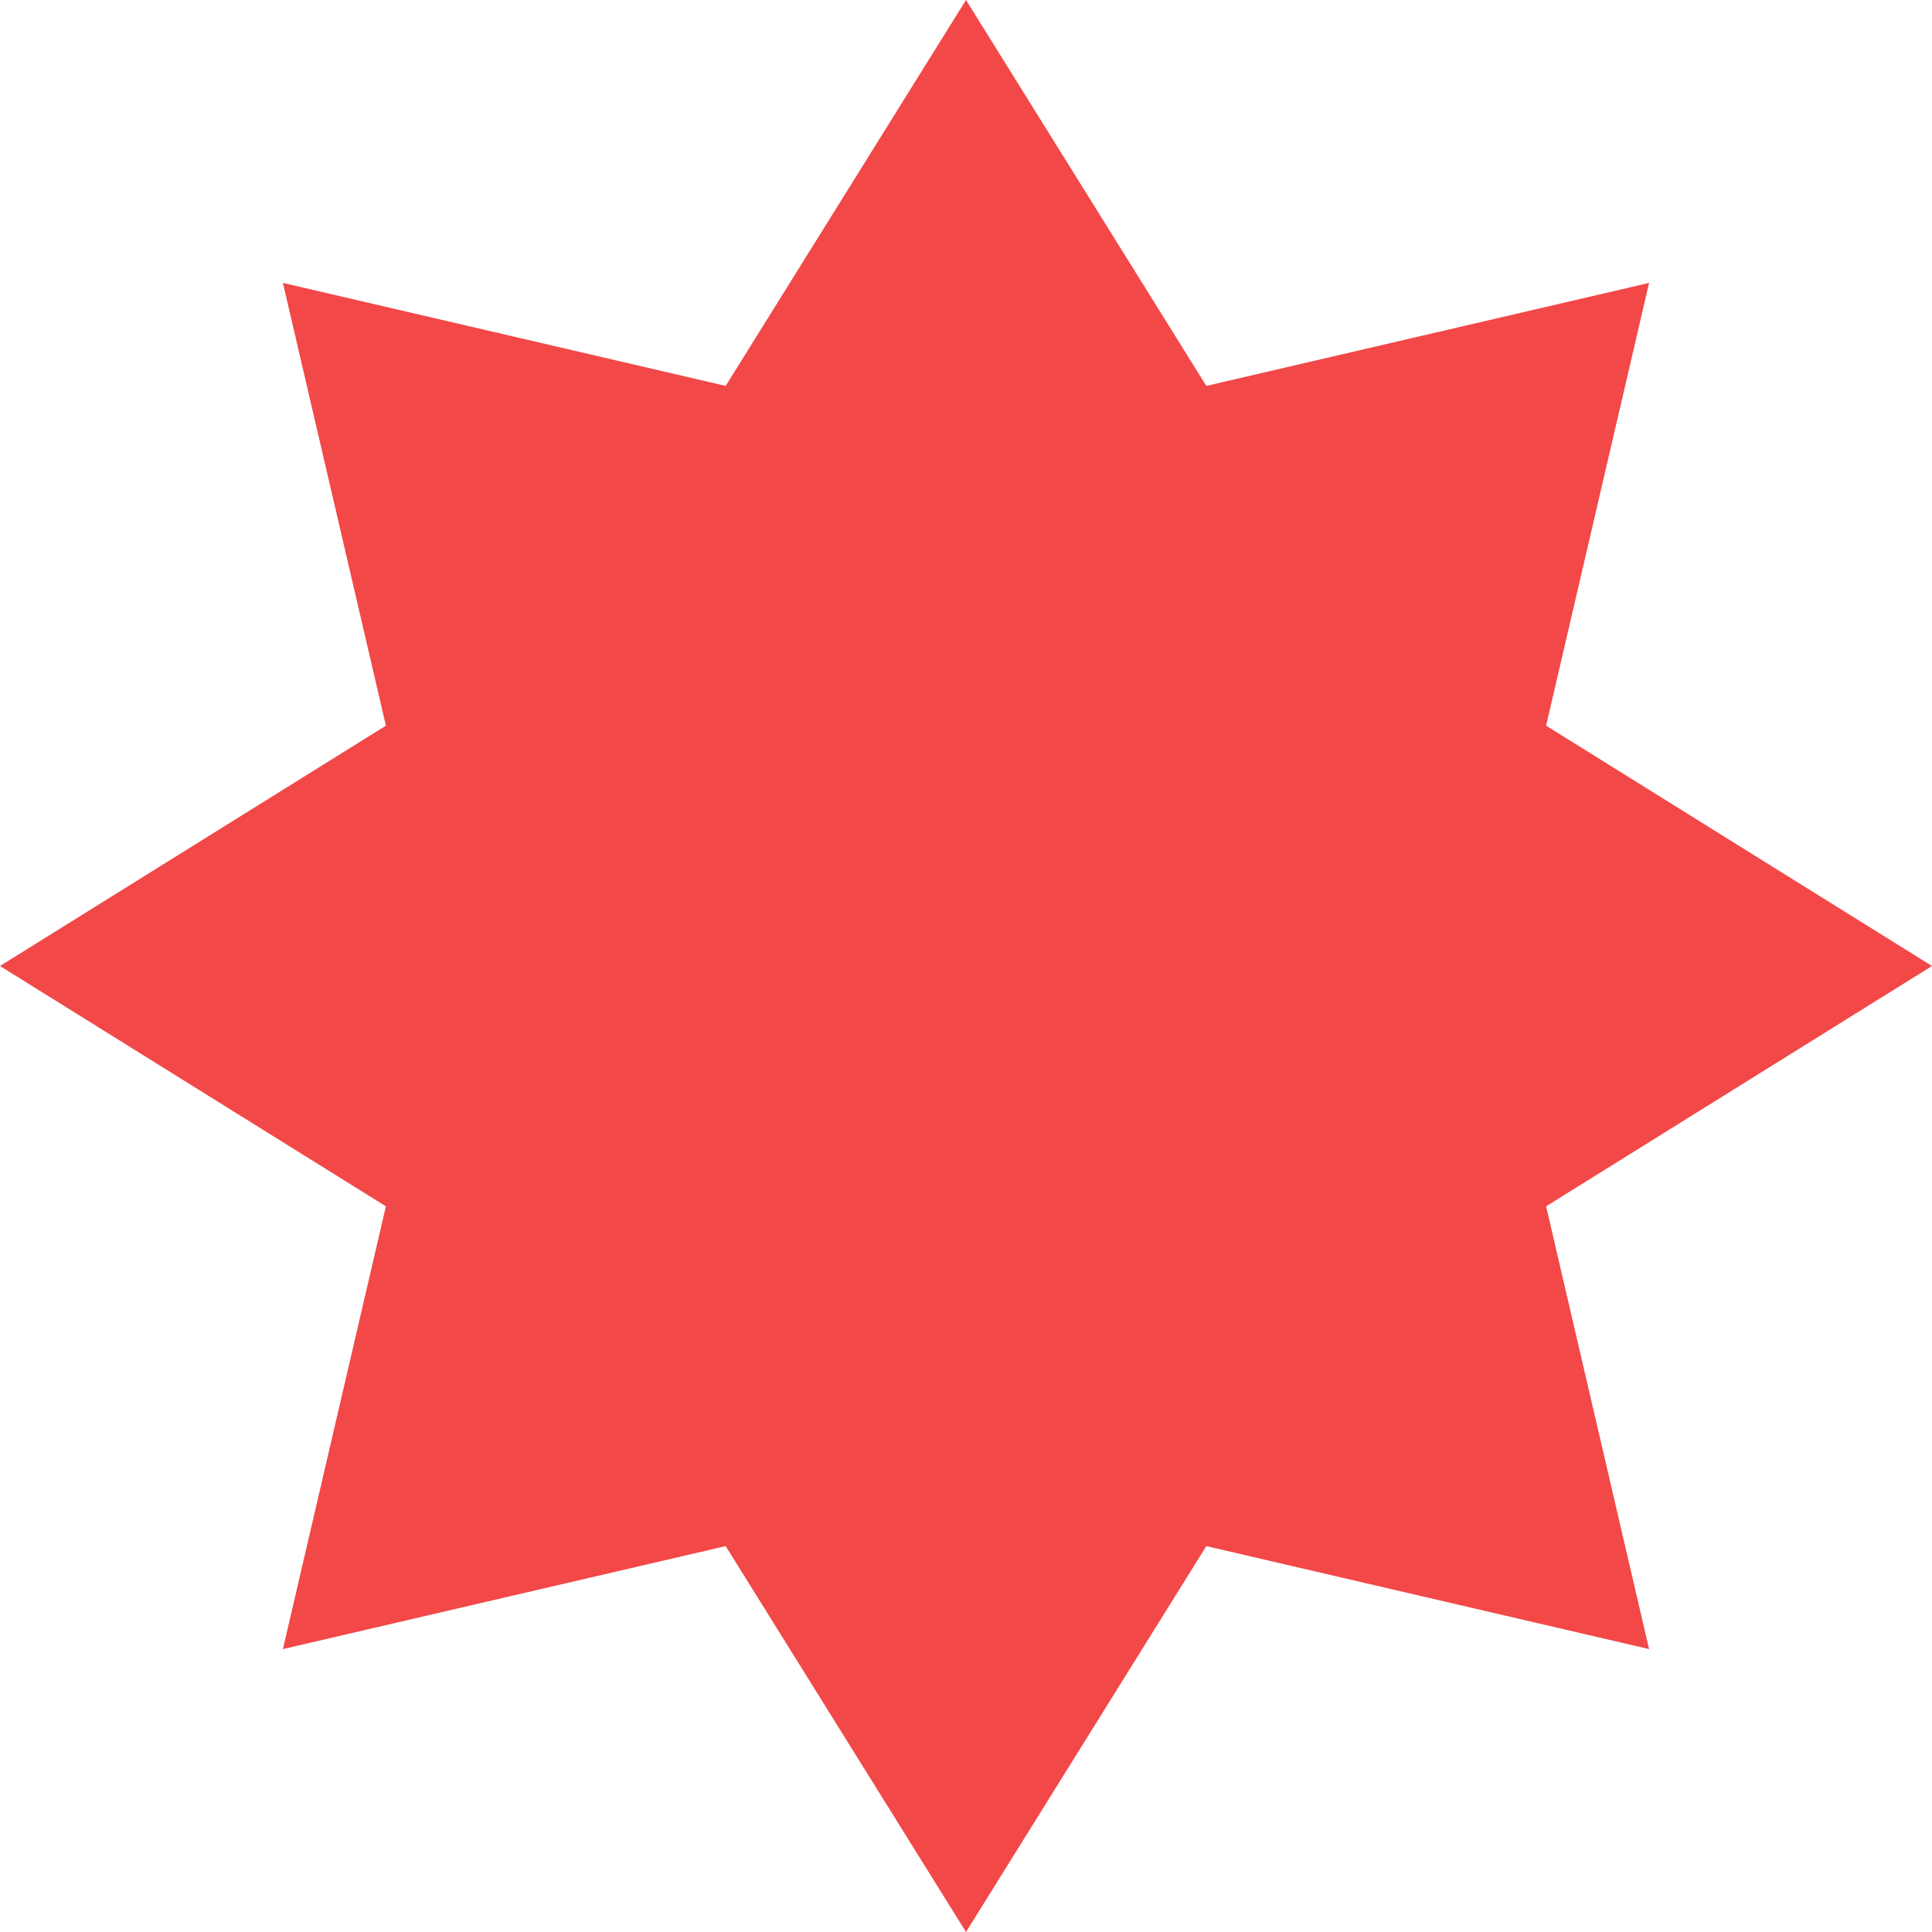<?xml version="1.0" encoding="UTF-8"?> <svg xmlns="http://www.w3.org/2000/svg" width="23" height="23" viewBox="0 0 23 23" fill="none"> <path d="M11.5 0L14.361 4.594L19.632 3.368L18.406 8.639L23 11.5L18.406 14.361L19.632 19.632L14.361 18.406L11.5 23L8.639 18.406L3.368 19.632L4.594 14.361L0 11.5L4.594 8.639L3.368 3.368L8.639 4.594L11.5 0Z" fill="#F24848"></path> </svg> 